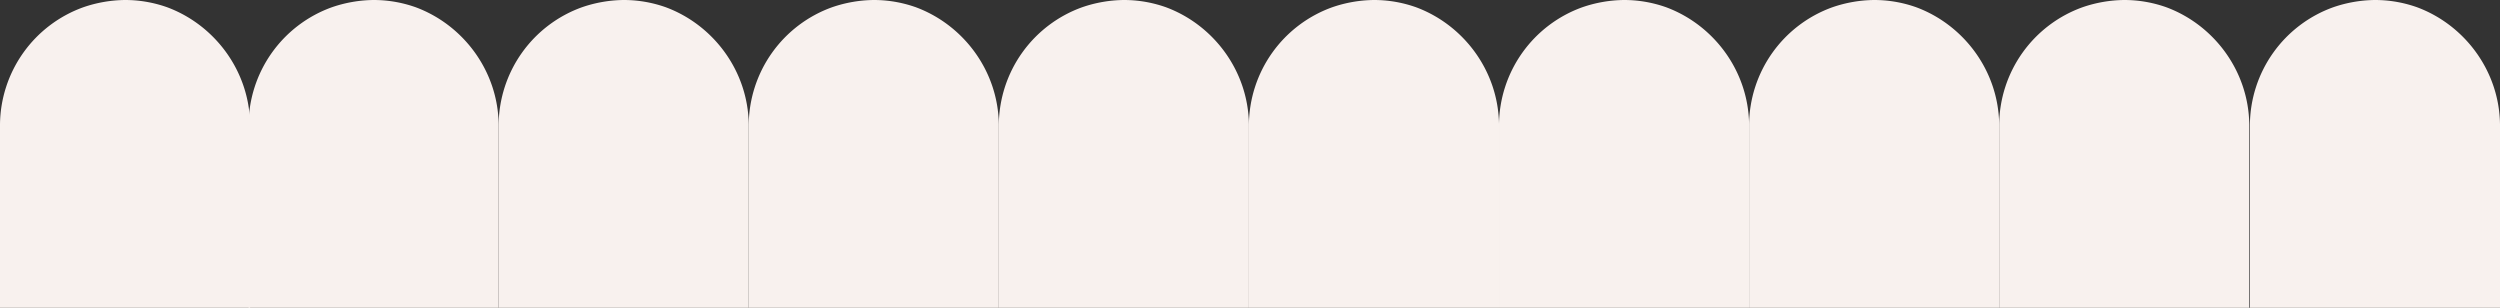 <?xml version="1.0" encoding="UTF-8"?> <svg xmlns="http://www.w3.org/2000/svg" width="1925.167" height="237.037" viewBox="0 0 1925.167 237.037"><rect x="0" y="0" width="1925.167" height="237.037" fill="#333333" stroke="none"/><g transform="translate(2.584 -778.771)"><path d="M62.559,784.333a101.546,101.546,0,0,1,32.114-5.561,96.6,96.6,0,0,1,31.387,5.246c.209.105.416.105.623.21,36.688,13.432,63.71,48.9,64.23,90.344v141.236H-1.67V874.677A96.932,96.932,0,0,1,62.559,784.333Z" transform="translate(190.498)" fill="#f8f1ee" fill-rule="evenodd"></path><path d="M62.559,784.333a101.546,101.546,0,0,1,32.114-5.561,96.6,96.6,0,0,1,31.387,5.246c.209.105.416.105.623.21,36.688,13.432,63.71,48.9,64.23,90.344v141.236H-1.67V874.677A96.932,96.932,0,0,1,62.559,784.333Z" transform="translate(-0.913)" fill="#f8f1ee" fill-rule="evenodd"></path><path d="M62.559,784.333a101.546,101.546,0,0,1,32.114-5.561,96.6,96.6,0,0,1,31.387,5.246c.209.105.416.105.623.21,36.688,13.432,63.71,48.9,64.23,90.344v141.236H-1.67V874.677A96.932,96.932,0,0,1,62.559,784.333Z" transform="translate(1731.67)" fill="#f8f1ee" fill-rule="evenodd"></path><path d="M832.9,784.333a101.546,101.546,0,0,1,32.114-5.561,96.6,96.6,0,0,1,31.387,5.246c.209.105.416.105.623.21,36.688,13.432,63.71,48.9,64.23,90.344v141.236H768.667V874.677A96.931,96.931,0,0,1,832.9,784.333Z" transform="translate(190.498)" fill="#f8f1ee" fill-rule="evenodd"></path><path d="M447.728,784.333a101.546,101.546,0,0,1,32.114-5.561,96.6,96.6,0,0,1,31.387,5.246c.209.105.416.105.623.21,36.688,13.432,63.71,48.9,64.23,90.344v141.236H383.5V874.677A96.931,96.931,0,0,1,447.728,784.333Z" transform="translate(190.498)" fill="#f8f1ee" fill-rule="evenodd"></path><path d="M1218.065,784.333a101.545,101.545,0,0,1,32.114-5.561,96.6,96.6,0,0,1,31.387,5.246c.209.105.416.105.624.21,36.688,13.432,63.71,48.9,64.229,90.344v141.236H1153.835V874.677A96.932,96.932,0,0,1,1218.065,784.333Z" transform="translate(190.498)" fill="#f8f1ee" fill-rule="evenodd"></path><path d="M255.143,784.333a101.563,101.563,0,0,1,32.116-5.561,96.614,96.614,0,0,1,31.387,5.246c.207.105.416.105.623.21,36.687,13.432,63.71,48.9,64.23,90.344v141.236H190.913V874.677A96.934,96.934,0,0,1,255.143,784.333Z" transform="translate(190.498)" fill="#f8f1ee" fill-rule="evenodd"></path><path d="M1025.48,784.333a101.562,101.562,0,0,1,32.115-5.561,96.607,96.607,0,0,1,31.387,5.246c.207.105.416.105.624.21,36.688,13.432,63.71,48.9,64.229,90.344v141.236H961.25V874.677A96.934,96.934,0,0,1,1025.48,784.333Z" transform="translate(190.498)" fill="#f8f1ee" fill-rule="evenodd"></path><path d="M640.311,784.333a101.563,101.563,0,0,1,32.116-5.561,96.615,96.615,0,0,1,31.387,5.246c.207.105.416.105.623.21,36.687,13.432,63.71,48.9,64.23,90.344v141.236H576.082V874.677A96.934,96.934,0,0,1,640.311,784.333Z" transform="translate(190.498)" fill="#f8f1ee" fill-rule="evenodd"></path><path d="M1410.648,784.333a101.562,101.562,0,0,1,32.116-5.561,96.6,96.6,0,0,1,31.387,5.246c.207.105.416.105.623.21,36.694,13.432,63.7,48.9,64.23,90.344v141.236H1346.419V874.677A96.934,96.934,0,0,1,1410.648,784.333Z" transform="translate(190.498)" fill="#f8f1ee" fill-rule="evenodd"></path></g></svg> 